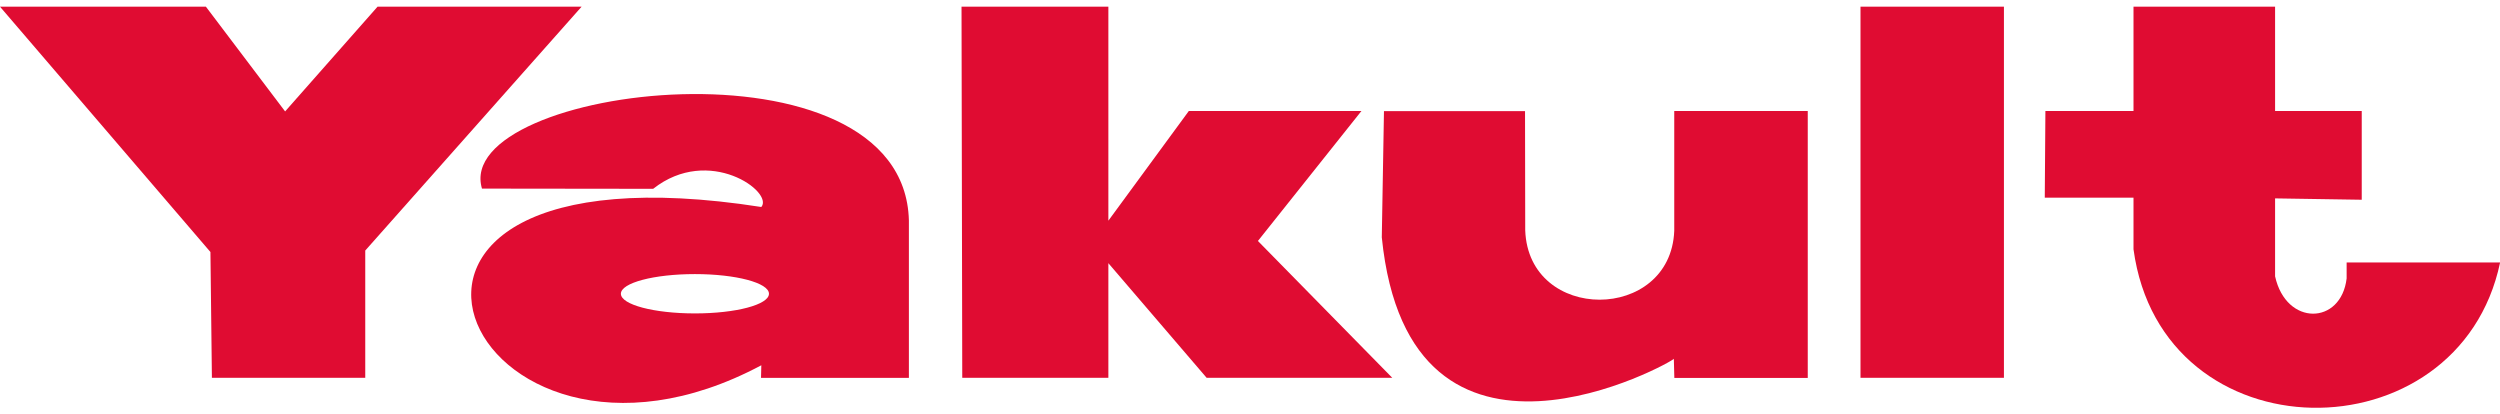 <svg width="187" height="31" viewBox="0 0 187 31" fill="none" xmlns="http://www.w3.org/2000/svg">
<g clip-path="url(#clip0_2281_14411)">
<path d="M28.241 0.5L21.326 8.334L15.401 0.5H0L15.741 18.851L15.85 28.258H27.321V18.741L43.503 0.5H28.241Z" fill="#E00C32"/>
<path d="M101.835 8.303H88.924L82.906 16.507V0.5H71.922L71.977 28.258H82.906V19.685L90.255 28.258H104.14L94.092 18.025L101.835 8.303Z" fill="#E00C32"/>
<path d="M125.234 17.272C124.955 24.115 114.342 24.162 114.087 17.232L114.072 8.313H103.521L103.358 17.752C105.416 38.179 125.288 26.978 125.203 26.836L125.241 28.268H135.22V8.305H125.234V17.264V17.272Z" fill="#E00C32"/>
<path d="M149.894 0.5H139.165V28.258H149.894V0.5Z" fill="#E00C32"/>
<path d="M175.528 19.63V20.825C175.118 24.317 171.003 24.42 170.176 20.668V14.839L176.658 14.941V8.303H170.176V0.5H159.586V8.303H152.996L152.949 14.784H159.586V18.646C161.706 34.26 183.929 34.315 187.008 19.63H175.536H175.528Z" fill="#E00C32"/>
<path d="M36.054 14.107L48.856 14.123C53.033 10.827 57.898 14.367 56.947 15.483C21.813 9.993 34.948 39.057 56.947 27.322L56.924 28.265H67.985V16.49C67.621 2.19 33.726 6.406 36.054 14.115V14.107ZM51.981 23.444C48.925 23.444 46.442 22.791 46.442 21.973C46.442 21.155 48.925 20.502 51.981 20.502C55.036 20.502 57.519 21.155 57.519 21.973C57.519 22.791 55.036 23.444 51.981 23.444Z" fill="#E00C32"/>
</g>
<defs>
<clipPath id="clip0_2281_14411">
<rect width="187" height="30" fill="white" transform="translate(0 0.5)"/>
</clipPath>
</defs>
</svg>
